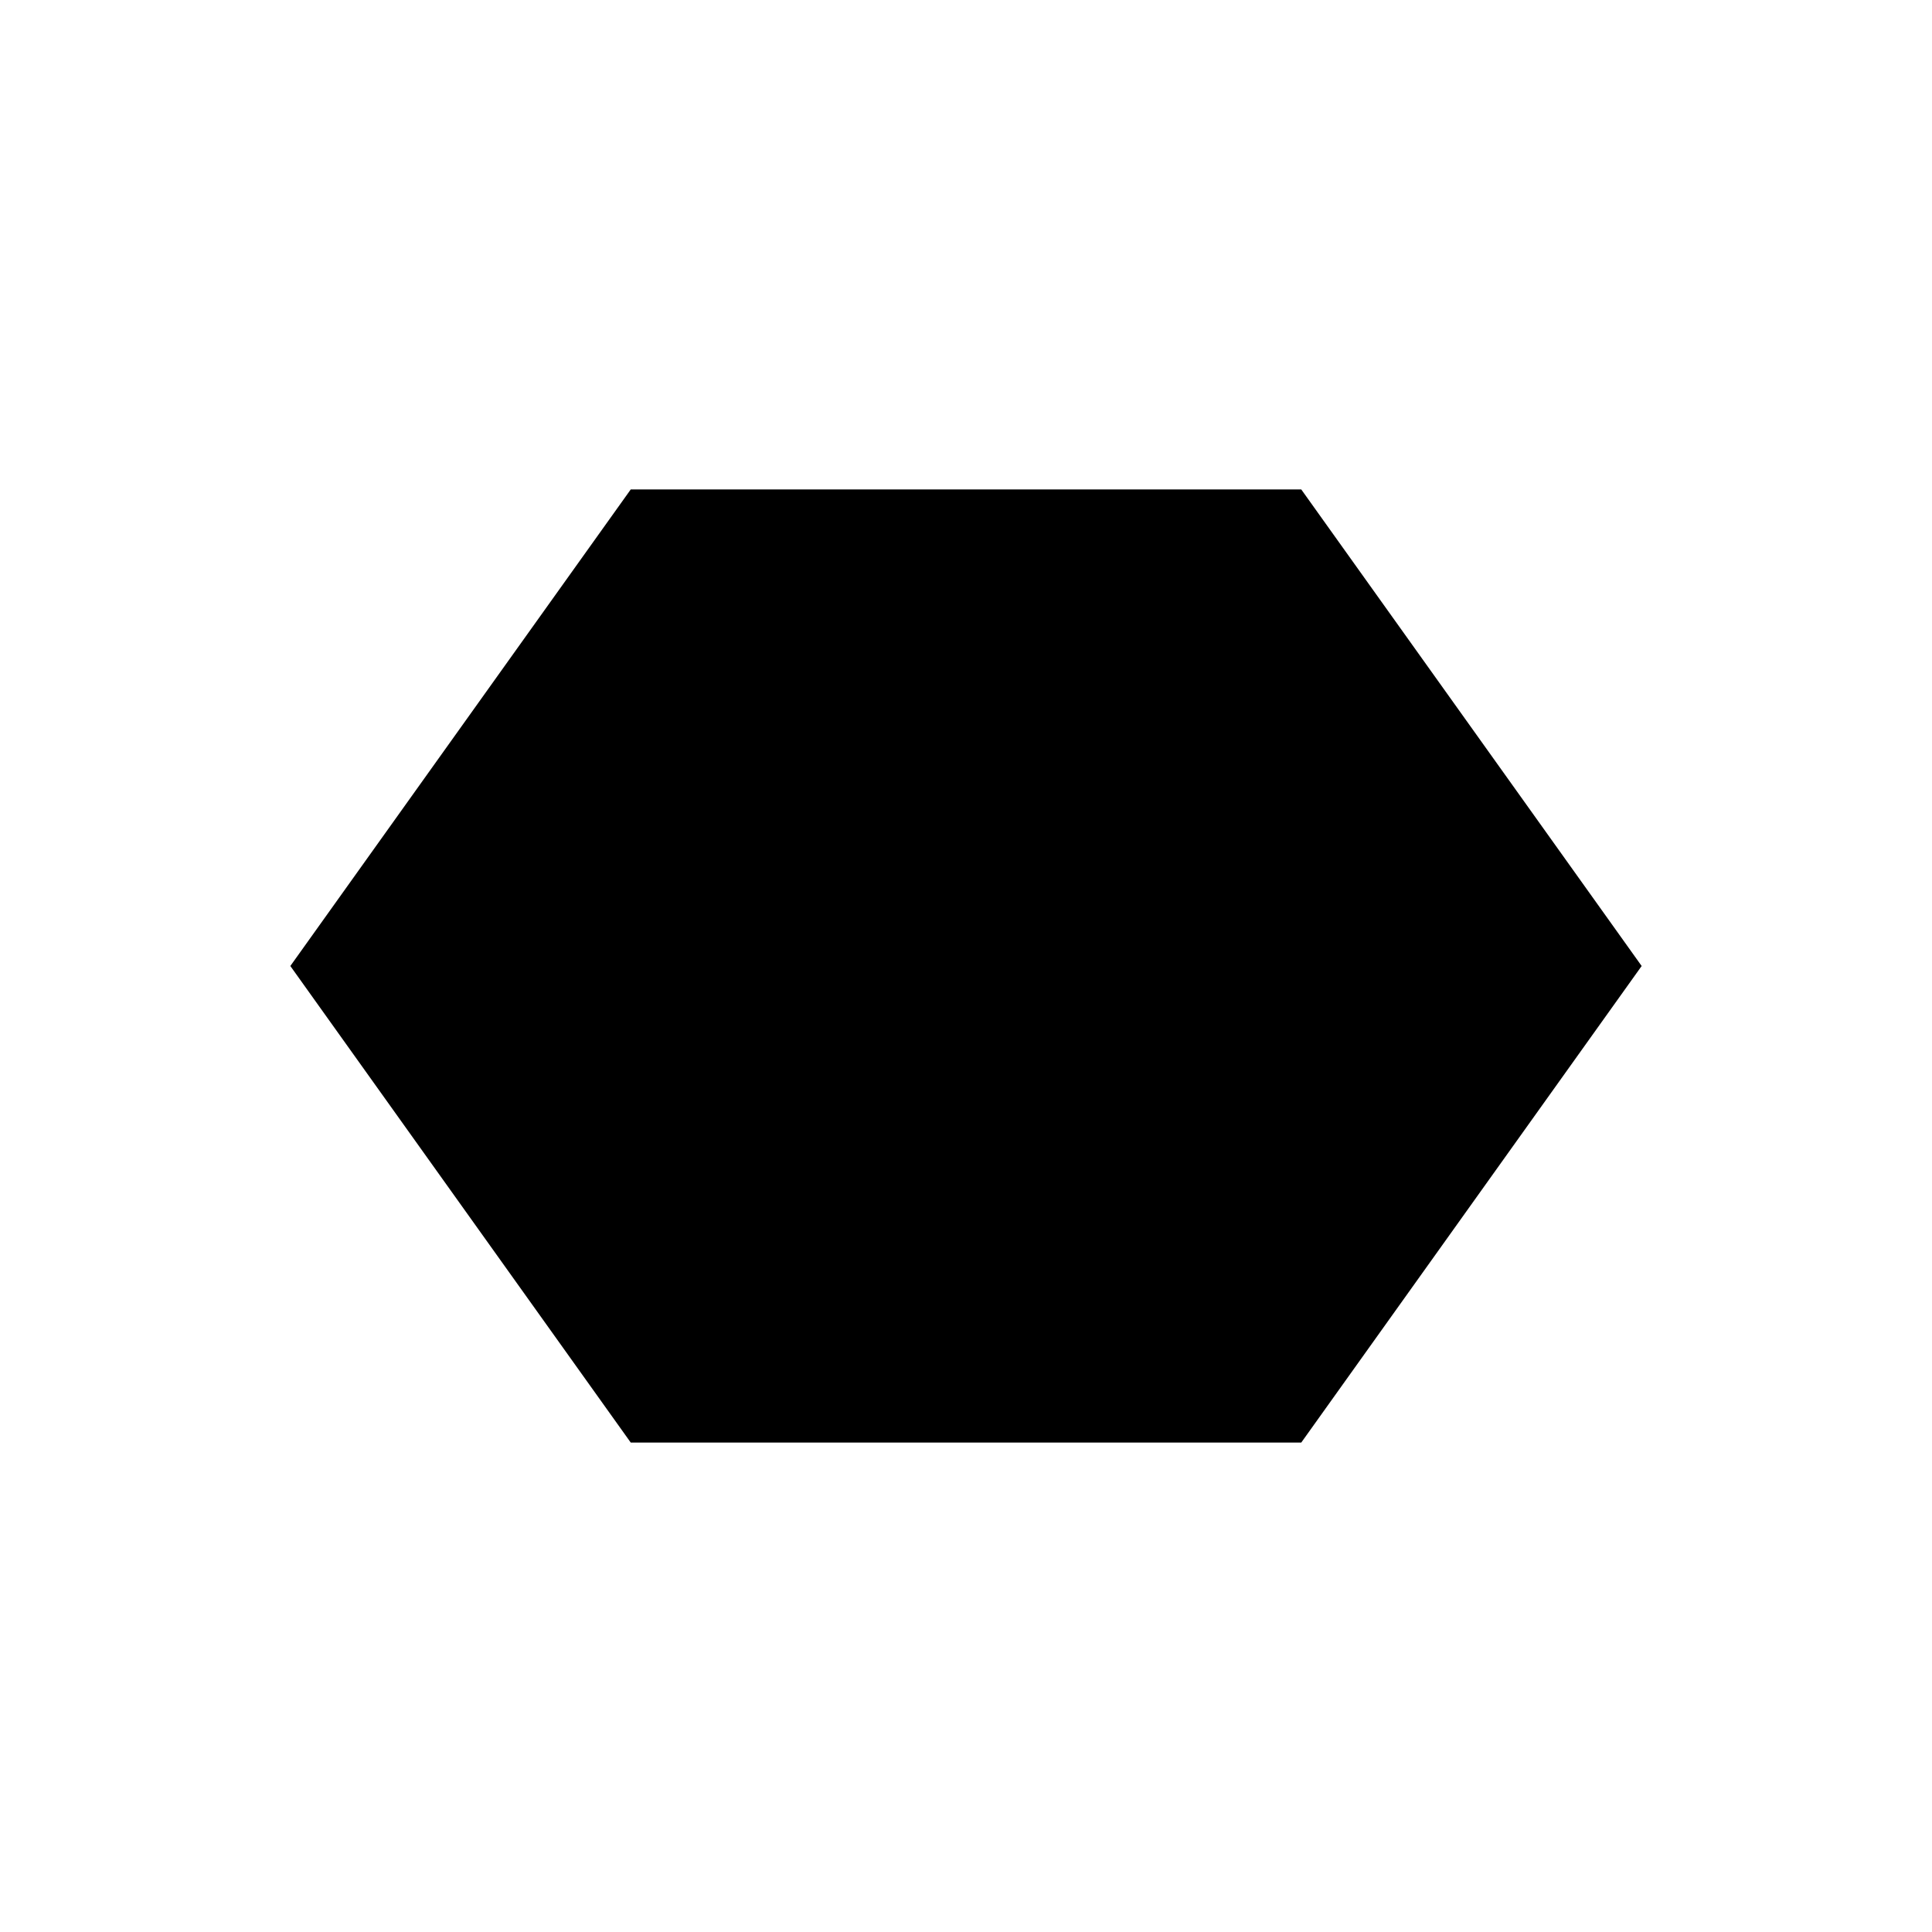 <svg viewBox="0 0 300 300" xmlns="http://www.w3.org/2000/svg">
  <defs>
    <linearGradient id="grad1" x1="0%" y1="0%" x2="100%" y2="100%">
      <stop offset="0%" style="stop-color:hsl(358, 50%, 35%);stop-opacity:1" />
      <stop offset="100%" style="stop-color:hsl(358, 50%, 20%);stop-opacity:1" />
    </linearGradient>
    <linearGradient id="grad2" x1="0%" y1="0%" x2="100%" y2="0%">
      <stop offset="0%" style="stop-color:hsl(358, 50%, 60%);stop-opacity:1" />
      <stop offset="100%" style="stop-color:hsl(358, 50%, 35%);stop-opacity:1" />
    </linearGradient>
  </defs>
  
  <path d="M50,150 L100,80 L200,80 L250,150 L200,220 L100,220 Z" fill="url(#grad1)" stroke="hsl(358, 50%, 20%)" stroke-width="8"/>
  
  <circle cx="150" cy="150" r="45" fill="url(#grad2)" stroke="hsl(358, 50%, 20%)" stroke-width="6"/>
  
  <path d="M130,130 Q150,100 170,130 Q190,150 170,170 Q150,200 130,170 Q110,150 130,130" fill="hsl(358, 50%, 60%)" stroke="hsl(358, 50%, 20%)" stroke-width="4"/>
  
  <path d="M90,120 L110,100 M190,120 L210,100 M90,180 L110,200 M190,180 L210,200" stroke="hsl(358, 50%, 60%)" stroke-width="6" stroke-linecap="round"/>
  
  <circle cx="150" cy="150" r="15" fill="hsl(358, 50%, 20%)"/>
</svg>